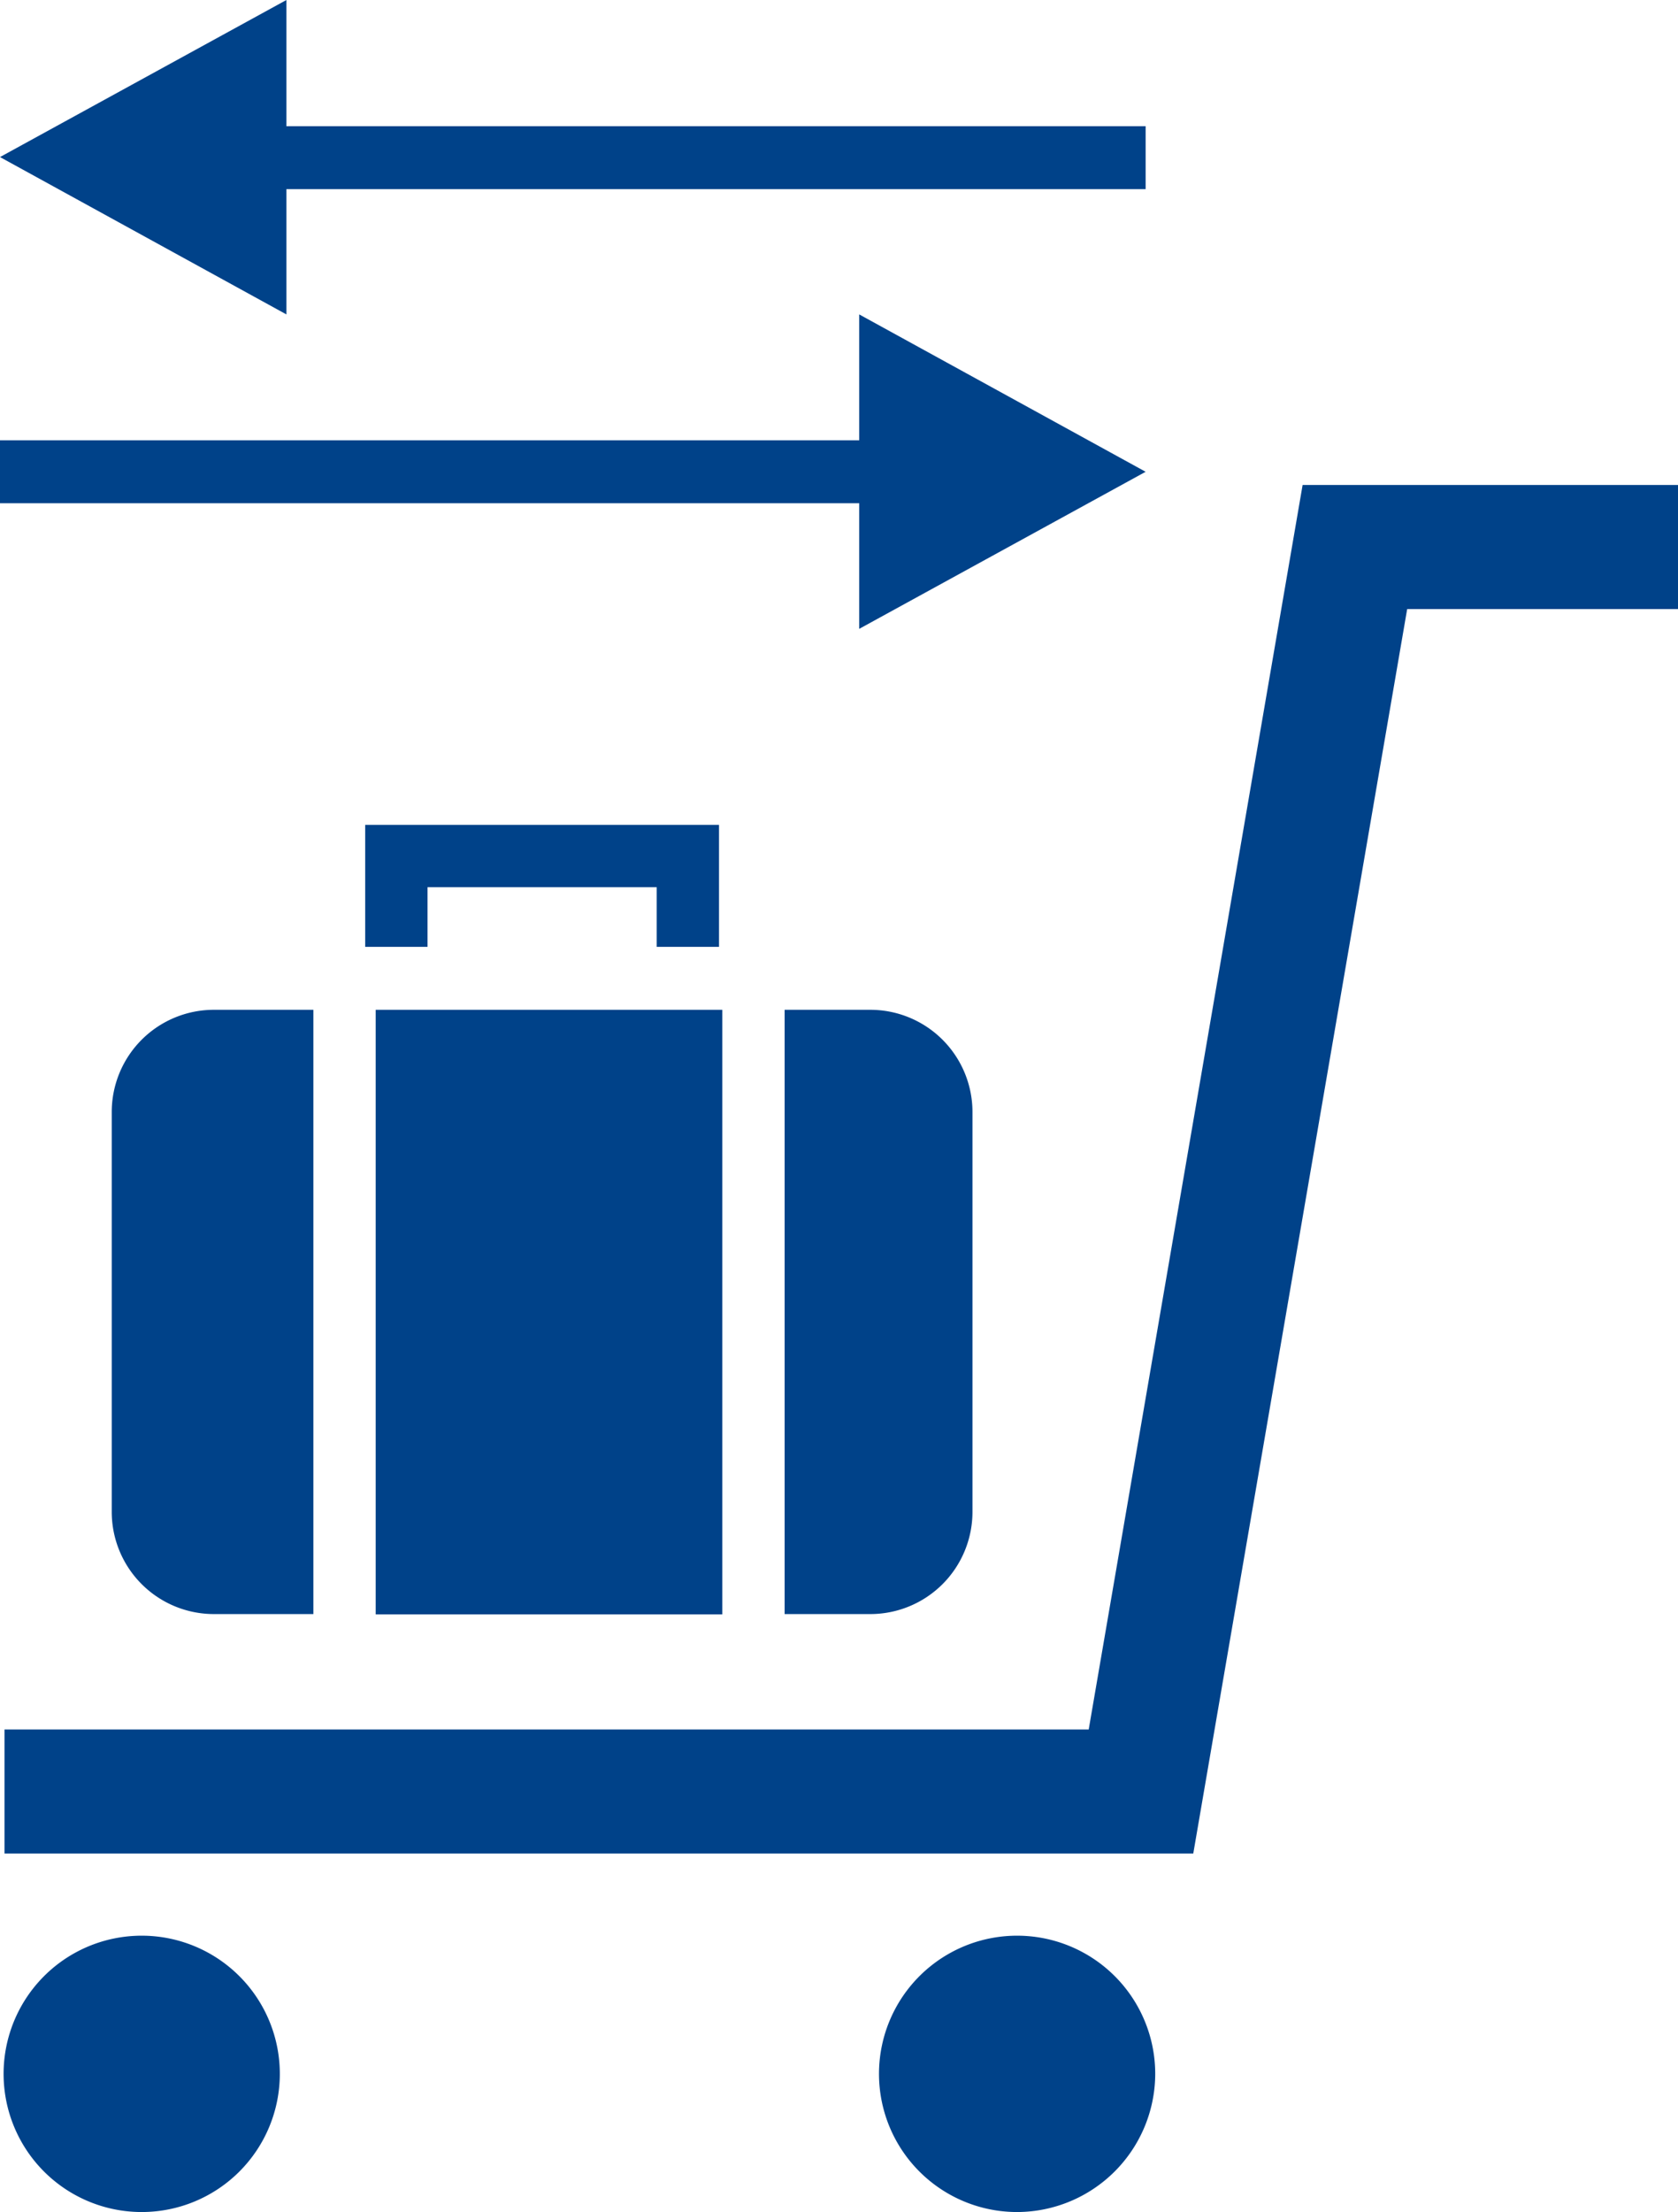 <svg id="Ebene_1" data-name="Ebene 1" xmlns="http://www.w3.org/2000/svg" viewBox="0 0 56.01 73.8"><defs><style>.cls-1{fill:#004289;}</style></defs><title>DRV_Icons_TIC_TransferGepäck</title><polygon class="cls-1" points="39.83 61.84 0.15 61.84 0.15 57.7 36.34 57.7 43.48 16.18 56.01 16.18 56.01 20.32 46.97 20.32 39.83 61.84 39.83 61.84"/><polygon class="cls-1" points="24 31.59 21.92 31.59 21.92 29.6 14.27 29.6 14.27 31.59 12.19 31.59 12.19 27.52 24 27.52 24 31.59 24 31.59"/><path class="cls-1" d="M1038.56,2814.38h-3.32a3.41,3.41,0,0,0-3.41,3.41v13.34a3.41,3.41,0,0,0,3.41,3.41h3.32v-20.16Z" transform="translate(-1028.1 -2780.69)"/><polygon class="cls-1" points="24.11 33.69 12.54 33.69 12.54 53.86 12.54 53.86 24.11 53.86 24.11 53.86 24.11 33.69 24.11 33.69"/><path class="cls-1" d="M1057.15,2814.38h-2.86v20.16h2.86a3.41,3.41,0,0,0,3.41-3.41v-13.34a3.41,3.41,0,0,0-3.41-3.41Z" transform="translate(-1028.1 -2780.69)"/><path class="cls-1" d="M1032.84,2854.49a4.61,4.61,0,1,1,4.6-4.61,4.61,4.61,0,0,1-4.6,4.61Z" transform="translate(-1028.1 -2780.69)"/><path class="cls-1" d="M1062.06,2854.49a4.61,4.61,0,1,1,4.6-4.61,4.62,4.62,0,0,1-4.6,4.61Z" transform="translate(-1028.1 -2780.69)"/><path class="cls-1" d="M1037.66,2780.69l-9.56,5.24,9.56,5.25V2787h28.68v-2.1h-28.68v-4.19Zm19.12,14.69H1028.1v2.1h28.68v4.19l9.56-5.24-9.56-5.25v4.2Z" transform="translate(-1028.1 -2780.69)"/></svg>